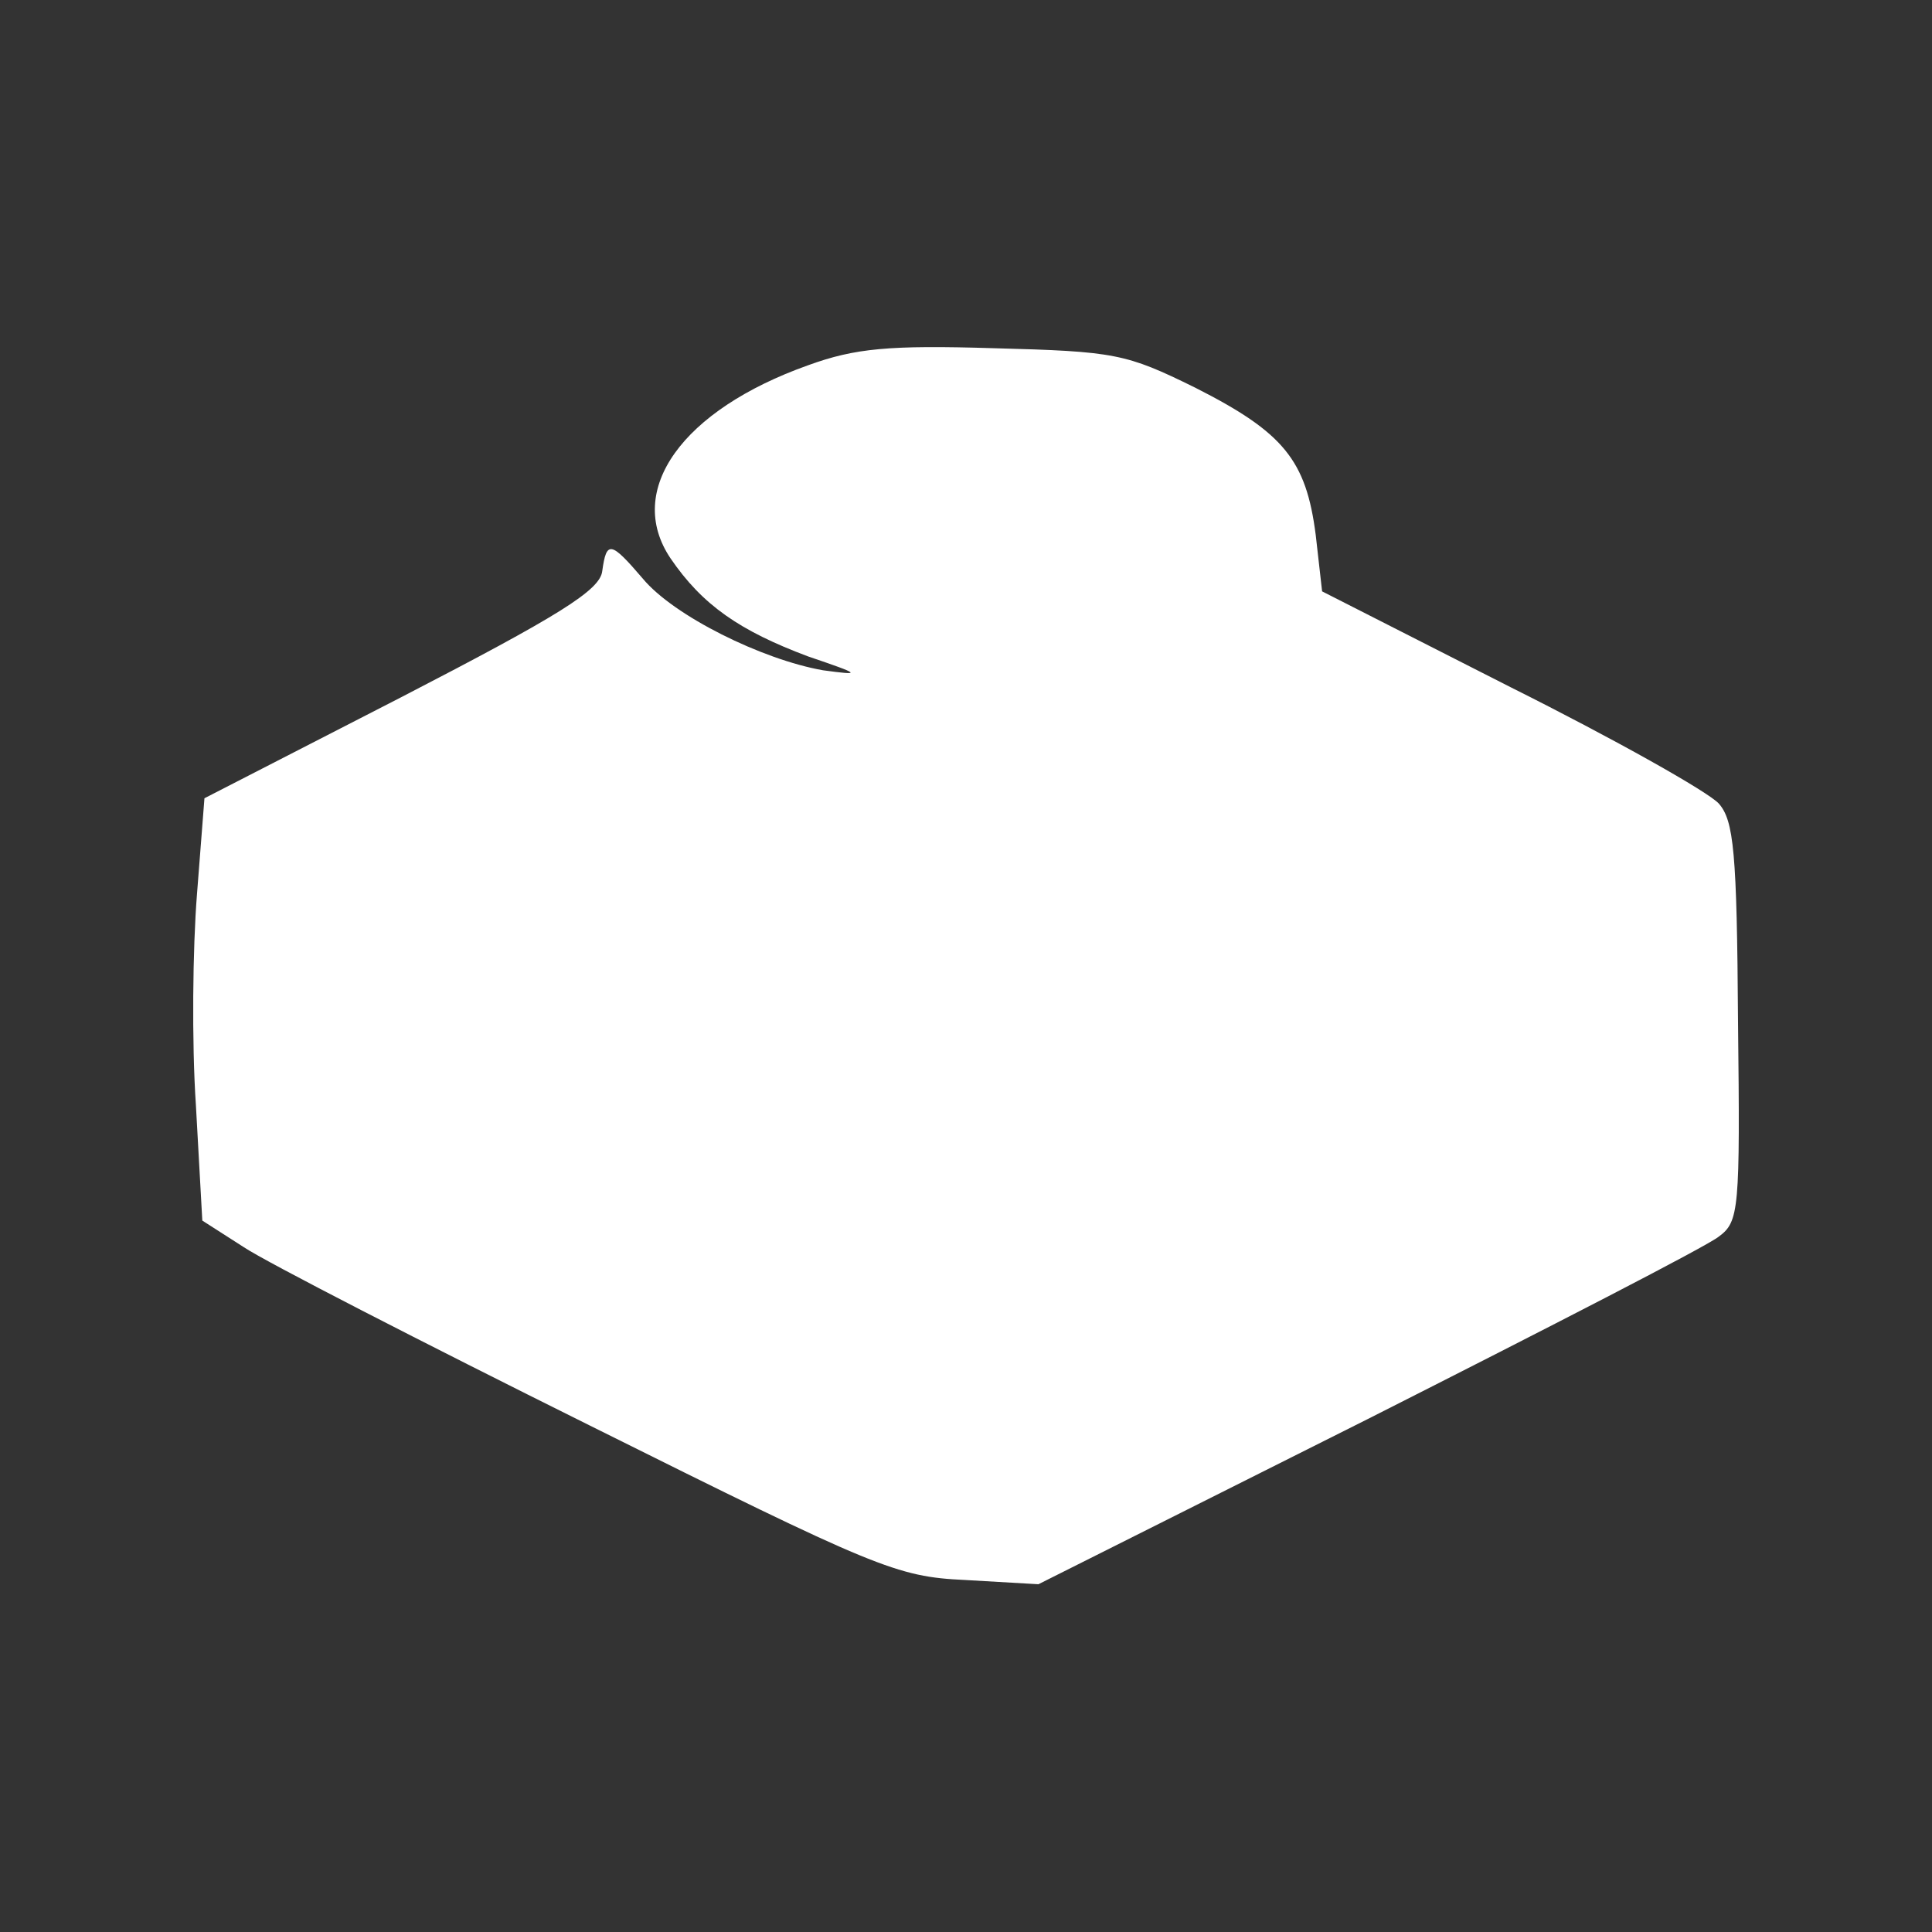 <svg width="250" height="250" viewBox="0 0 250 250" fill="none" xmlns="http://www.w3.org/2000/svg">
<rect x="0" y="0" width="250" height="250" fill="#333333" stroke="none"/>
<path d="M104.564 47.266C88.28 53.062 80.828 63.412 86.762 72.244C90.902 78.316 95.732 81.628 104.564 84.94C111.464 87.286 111.602 87.424 106.496 86.734C98.63 85.354 87.176 79.696 83.174 74.866C79.034 70.036 78.482 69.898 77.93 73.9C77.653 76.384 72.272 79.696 51.986 90.184L26.455 103.294L25.489 115.714C24.937 122.614 24.799 134.896 25.351 143.038L26.179 157.942L31.561 161.392C34.459 163.324 54.608 173.674 76.273 184.438C113.396 202.93 116.018 204.034 124.85 204.448L134.372 205L177.014 183.61C200.474 171.742 220.898 161.254 222.416 160.012C225.038 158.08 225.176 156.562 224.9 132.274C224.762 110.194 224.348 106.192 222.416 103.984C221.036 102.466 209.03 95.704 195.506 88.942L171.08 76.522L170.252 69.208C169.01 59.548 166.112 55.96 154.658 50.164C145.688 45.748 144.308 45.472 128.576 45.058C115.052 44.644 110.636 45.058 104.564 47.266Z" fill="white"/>
</svg>
